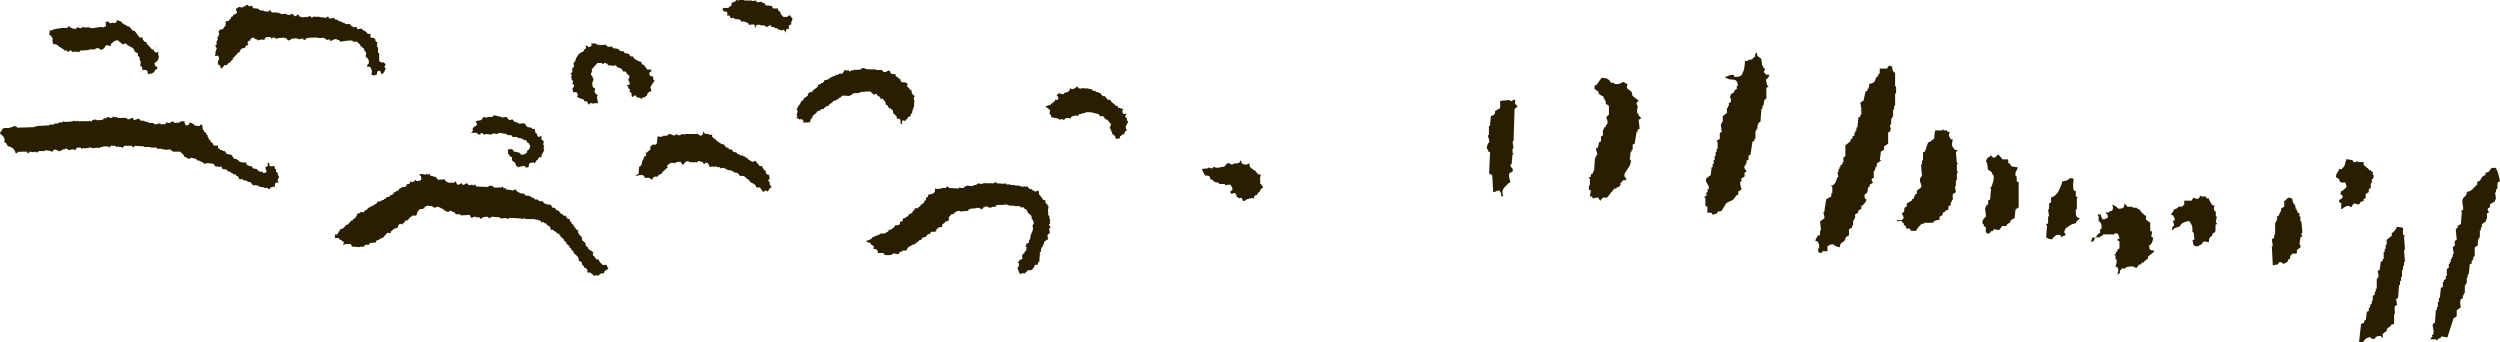 <svg fill="none" height="26" viewBox="0 0 190 26" width="190" xmlns="http://www.w3.org/2000/svg"><g clip-rule="evenodd" fill="#291f00" fill-rule="evenodd"><path d="m129.697 14.615h.076v-.232h.075c.126-.391-.339-.465-.151-.844.101-.073.214-.147.314-.232.025-.208.05-.404.076-.612h.075v-.232h.075v-.306h.076v-.306h.075v-.306h.075v-.232h.076v-.538h-.076v-.073c.076-.049.151-.098.239-.147v-.453s.1-.049.151-.073c-.026-.208-.051-.404-.076-.611h.076v-.147h.075v-.452c.1-.073.213-.147.314-.232v-.379h.075v-.147h.076v-.232s.1-.049.15-.073v-.306h-.075c0-.11.075-.135.075-.306.151-.049.063 0 .151-.073.188-.122.05-.073.151-.232.05-.024.1-.049.15-.073v-.232h.076c-.038-.758-.503-.318-.867-.611h-.075v-.073c.1-.049.477-.22.628-.147.025.049.05.098.075.147.402 0 .553-.073.628-.379.1-.11.163-.611.151-.844h.238v-.073c.339-.012.327-.049.465-.232h.075v-.245h.076v-.073h.075v.232c.1.073.213.147.314.232.025.183.05.355.075.538h.076v.147s.1.049.15.073c.025.073-.15.147-.075.306 0 0 .126.086.151.147h.238c-.05.183-.075.183-.15.306h-.076c-.063.147.05.44.076.538h.075c.025.122-.138.098-.151.147v.844s-.1.049-.15.073c-.026.147-.051.306-.076.452h-.075v.232h-.075c-.026.33-.051.66-.076.991-.05.024-.1.049-.151.073v.147h-.075v.306h-.075v.147h-.076v.611h-.075v.147s-.1.049-.151.073c-.05.33-.1.66-.15.991-.051.025-.101.049-.151.073v.306s-.1.049-.151.073v.232h-.075v.147h-.075c-.088.269.138.306.15.452-.05.025-.1.049-.15.073v.306c-.076.049-.151.098-.239.147v.232h-.075c-.076.208.1.538.075.612-.075.049-.151.098-.239.147v.232s-.1.049-.15.073c-.076.098-.151.208-.239.306-.188.135-.389.159-.552.306-.101.183-.214.355-.314.538-.214.135-.201-.086-.39.232-.138 0-.289.086-.314.073-.025-.049-.05-.098-.075-.147h-.314v-.453l-.151-.073v-.611h-.075v-.073s.1-.049.151-.073v-.306zm8.628 3.277v-.379h.075c-.025-.232-.05-.453-.075-.685.1-.073.213-.147.313-.232.076-.159-.087-.428-.075-.453h.075c.051-.33.101-.66.151-.991.126-.073.264-.147.389-.232v-.232h.076v-.538h-.076v-.073h.151c.214-.196.201-.33.314-.611h.075c-.025-.122-.05-.257-.075-.379h.075v-.232h.076v-.147h.075v-.147s.101-.049.151-.073v-.147h.075v-.379s.101-.049.151-.073v-.844c.125-.098.264-.208.389-.306v-.147s.101-.049.151-.073v-.147s.1-.049.151-.073v-.232h.075v-.147h.075v-.232h.076l.075-.758s.1-.049.151-.073v-.147h.075v-.306h-.075c0-.11.062.037.075-.073-.025-.183-.05-.355-.075-.538.075-.049.15-.098.238-.147.051-.232.101-.452.151-.685.05-.024.1-.049.151-.073v-.147h.075c.025-.122.05-.257.075-.379.49-.049.365-.245.553-.538h.075c.025-.073.05-.147.076-.232h.075v-.379h.552c.051-.073.101-.147.151-.232.076.024.151.049.239.073.025.318.025.269.15.452h.076v1.064h.075v.538h-.075v.917h-.076v.306h-.075v.538h-.075v.147h-.076v.452h-.075c-.05.159.088.355.075.379h-.075v.147s-.1.049-.151.073v.844c-.1.073-.213.147-.314.232v.232c-.075.049-.15.098-.238.147-.025.208-.05.404-.075.612.025.086.125-.025.075.073-.101.073-.214.147-.314.232v.232h-.075c-.026.098-.051.208-.076.306h-.075v.538s-.101.049-.151.073c-.063.159.113.232.076.306-.076.049-.151.098-.239.147v.147h-.075c-.164.342.05.379-.314.611 0 .257 0 .281.15.379-.062.232-.188.293-.314.453h-.075v.232c-.075.049-.151.098-.239.147v.147c-.075.049-.15.098-.238.147v.306h-.076v.147h-.075v.379h-.075v.147c-.076.049-.151.098-.239.147v.452c-.075.049-.151.098-.238.147-.026.073-.051.147-.076.232-.176.232-.339.098-.389.538-.226-.086-.339-.037-.465-.232-.339.012-.263.049-.464.147v.379h-.39l-.075.147c-.075-.025-.151-.049-.239-.073v-.306h.076c0-.391-.025-.293-.151-.538h-.151c.051-.22.126-.306.239-.453h.075zm-17.406-4.647s.101-.049.151-.073v-.147h.075c.025-.355.051-.709.076-1.064h.075v-.147h.075c.076-.22-.125-.416-.075-.538l.151-.073c.025-.122.05-.257.075-.379.05-.025.101-.049.151-.073v-.379s.1-.049.15-.073v-.452h.076v-.147s.1-.049.151-.073v-.147h.075c.201-.501-.289-.465.151-.758v-.685c-.076-.049-.151-.098-.239-.147v-.232h-.075v-.147h-.076v-.147c-.125-.073-.263-.147-.389-.232v-.147c-.1-.073-.213-.147-.314-.232v-.232s.101-.049.151-.073c.125-.183.263-.355.389-.538.377.012.44.061.628.232.025.049.05.098.075.147h.239v.073c.364.122.64-.135.778-.147v.073c.478.147.063.147.239.452.101.073.214.147.314.232.025.098.05.208.075.306.151.122.314.257.465.379-.025.037-.151.147-.151.147-.05.135.076.232.076.232.025.22-.126.33 0 .611h.075v.147c.05.086.201.037.151.232-.051.024-.101.049-.151.073.025.232.05.452.075.685-.05.024-.1.049-.15.073v.147h-.076c-.05.306-.1.612-.15.917-.051.025-.101.049-.151.073v.379h-.075v.147h-.076c-.025.208-.05.404-.075.612h.075c.138.624-.866 1.076-.314 1.455-.163.232-.125.037-.314.147l-.075.147h-.075v.232h-.076v.073c-.075.024-.15.049-.238.073v.073h-.151c-.188.232-.364.453-.553.685h-.314s-.087.122-.15.147v.073h-.076c-.05-.073-.1-.147-.15-.232-.126.025-.264.049-.39.073-.025-.049-.05-.098-.075-.147h-.151c.026-.147.051-.306.076-.452-.05-.025-.101-.049-.151-.073v-.306h.075v-.538h-.075v-.073s.101-.049.151-.073v-.147zm-7.836-2.372h.076c.1-.245-.101-.44-.076-.611h.076v-.685h.075c.025-.257.05-.514.075-.758.189-.049.239-.073.314-.232v-.147c.126-.073.264-.147.389-.232v-.538c.239-.024.465-.049.704-.073 0 0 .075.122.238.073v-.073h.151v-.073c.151.208-.138.306.239.538-.051.073-.239.232-.239.232-.025.819-.05 1.626-.075 2.446h-.076c.025.183.051.355.076.538h-.076v.379h.076v.073h-.076c-.025.257-.05.514-.075.758h-.075c-.063.293.263.257.15.538-.075.049-.15.098-.238.147-.101.208.063.575.075.685-.05.024-.1.049-.151.073-.263.306-.602.44-.389.991h-.151c-.012-.33-.05-.257-.15-.453-.302.037-.214.098-.465.147-.025-.428-.05-.868-.075-1.296-.076-.049-.151-.098-.239-.147.025-.538.05-1.064.075-1.602-.05-.025-.1-.049-.15-.073v-.147h-.076c-.062-.171.038-.379.076-.452zm31.596 5.723c-.025-.245-.076-.22-.151-.379.364-.22.088-.171.239-.453.05-.024.1-.049.15-.073v-.232c.126-.073.264-.147.39-.232v-.073s.1-.049.15-.073v-.147h.076v-.147s.1-.049.15-.073v-.232c.101-.073.214-.147.314-.232.088-.171-.062-.379-.075-.453-.025-.183.025-.281.075-.379h.076c-.025-.306-.05-.611-.076-.917h.076v-.306h.075v-.611s.101-.049.151-.073c.075-.232.151-.453.238-.685.252-.061.277-.196.465-.306 0-.269.038-.416.075-.611h.553v-.073h.075v.073h.239c.063.037 0 .098.238.147-.05.147 0 .061-.075.147.025.245.075.22.151.379h.151c-.038.293-.139.489.075.685.1.147.075.135.314.147-.025.049-.151.147-.151.147.025.281.05.563.075.844h.076v.073h-.076v.453c.026.073.051.147.076.232h-.076v.538h-.075v.453h-.075c.025.147.05.306.075.453-.075.049-.151.098-.238.147v.453h-.076v.147h-.075v.232l-.151.073c-.075.122.025.22-.075.306h-.151v.073c-.075.049-.151.098-.238.147v.147c-.076.049-.151.098-.239.147v.232c-.289.012-.301.049-.465.147v.073h-.703v.073h-.151c-.188.098-.364.343-.464.538h-.39s-.05-.098-.075-.147c-.126-.073-.226.024-.314-.073v-.147l-.151-.073v-.147h-.075s-.05-.098-.075-.147h-.39v-.073h.39s.088-.122.15-.147zm6.191-.832h.075v-.147s.101-.049.151-.073v-.306s.1-.049.151-.073c.025-.281.05-.562.075-.844h-.075v-.073h.075c.075-.208.301-.636.151-.991h-.076v-.147c-.1-.073-.213-.147-.314-.232-.025-.183-.05-.355-.075-.538h-.075c.025-.281.113-.355.314-.453v-.073c.15-.024.138.245.389.147 0 0 .176-.196.239-.232.1.122.213.257.313.379h.39c.113.061 0 .196.075.306h.075c.051.073.101.147.151.232.151.025.314.049.465.073-.038.281-.251.342-.151.685h.075v.379s.101.049.151.073v1.908c-.075.049-.151.098-.238.147-.026.232-.051.452-.076.685-.201.049-.125.037-.238.147h-.076v.147c-.075.049-.15.098-.238.147l-.076.147h-.314c-.075.098-.15.208-.238.306-.126-.025-.264-.049-.39-.073-.025.049-.05.098-.075.147h-.151v.073c-.075.049-.15.098-.238.147-.038-.061-.151-.147-.151-.147v-.379s-.1-.049-.151-.073v-.147h-.075c-.126-.342.176-.452.239-.611-.025-.232-.051-.453-.076-.685zm26.974-1.92c-.025-.073-.05-.147-.075-.232l-.239-.147c.025-.379.164-.33.239-.612h.238v-.073c.252-.159.214-.404.314-.685.151.025.314.049.465.073.025.049.05.098.075.147.176.073.214-.086.314-.073v.073h.465v.232c.126.098.264.208.389.306v.073h.151v.073s.1.049.151.073v.232h.075c-.025.171-.013.196-.075.306h-.076v.306h-.075v.379s-.1.049-.151.073v.232c-.075.049-.15.098-.238.147v.306s-.101.049-.151.073v.147c-.075.024-.151.049-.239.073l-.075.147c-.251.135-.239-.098-.465 0-.05.073-.1.147-.15.232-.126.049-.151-.073-.151-.073-.239-.037-.452.122-.553.232h-.075v-.453s-.226-.024-.151-.232c.076-.049.151-.098.239-.147.088-.245-.126-.245-.151-.306.025-.073.051-.147.076-.232.15-.049.062 0 .15-.073.113-.073.139-.147.239-.232-.075-.587-.188-.208-.465-.379zm6.982 11.764v-.147h.076c.15-.33-.088-.624 0-.844.05-.024.1-.049.15-.073.026-.33.051-.66.076-.991h.075v-.232h.075v-.379h.076v-.306h.075c.025-.257.05-.514.076-.758.05-.024.1-.049.15-.073v-.379h.076v-.147s.1-.049.15-.073v-.232h.076v-.538s.1-.049.15-.073v-.306h.076v-.147h.075v-.232h.075v-.147h.076v-.232h.075c-.025-.183-.05-.355-.075-.538.05-.024.1-.049.15-.073v-.379s.101-.049.151-.073c-.025-.281-.05-.563-.075-.844.05-.025.1-.049.15-.073v-.147l.239-.147c.025-.306.05-.611.075-.917-.037-.098-.113.025-.075-.073.05-.025.1-.049.151-.073.1-.257-.126-.526 0-.844.1-.245.276-.147.314-.538.427-.049.489-.355.778-.538v-.232c.339-.086.214-.183.39-.379.075-.049.15-.098.238-.147v-.147c.075-.025.151-.049.239-.073.075-.098.15-.208.238-.306h.314c.164.306.239.66.314 1.015-.05.024-.1.049-.15.073-.101.171 0 .318-.076.538h-.075v.232h-.075c.025.183.05.355.075.538h-.075v.147c-.126.073-.264.147-.39.232v.232s-.1.049-.15.073c-.076.159.075.208.075.306-.05.025-.101.049-.151.073v.453h-.075v.147c-.101.073-.214.147-.314.232v.232h-.075v.232h-.076v.538h-.075v.147h-.076v.453c-.075.049-.15.098-.238.147v.685h-.075c-.026.098-.051.208-.076.306h-.075v.232s-.101.049-.151.073c-.025.257-.05.514-.075.758h-.076v.232h-.075v.453h-.075v.147h-.076v.611h-.075v.147h-.075v.232s-.101.049-.151.073c-.1.208-.025.477 0 .611-.1.073-.213.147-.314.232v.453c-.075.049-.151.098-.239.147-.15.489-.313.966-.464 1.455-.151-.025-.314-.049-.465-.073-.025.049-.05.098-.075.147h-.151s-.025.171-.151.147v-.073h-.464c.05-.073.1-.147.151-.232h.075zm-29.172-9.16h.076c-.025-.183-.05-.355-.076-.538h.076v-.453l.15-.073v-.379c.54-.135.691-.734.867-1.223.239-.037.427-.061.553-.232h.238v.073h.075c-.062.135-.087.648 0 .844.051.025.101.049.151.073v.379s.101.049.151.073l-.075.073v.844h-.076c-.012.416-.025.611.314.685-.138.159-.251.135-.314.379-.402.049-.515.232-.778.379-.026.135-.076.147-.076.147-.05.171 0 .245.076.306v.073c-.076.025-.151.049-.239.073v.073c-.1.049-.126-.147-.151-.147-.339-.122-.54.159-.628.306-.339-.012-.263-.049-.464-.147.025-.306.05-.611.075-.917h-.075v-.073s.1-.049.15-.073v-.538zm9.331-.073c.075-.257.163-.196.239-.453.175-.049.188-.073.313-.147v-.073h.314s.088-.122.151-.147v-.306h.553c.05-.073.1-.147.15-.232.088.012.214.147.39.073.05-.073.1-.147.15-.232l.076.073h.314s.05.098.075.147h.151c.037.147.213.453.314.538h.15c-.1.147-.088.318 0 .452h.076v.379h.075c-.025.147-.05.306-.075.453 0 .025.113.025.075.147h-.075c-.063.232.037.44-.076.611-.05.025-.1.049-.15.073-.025.073-.051.147-.076.232h-.075c-.126.147-.138.183-.151.453-.201-.037-.301-.122-.464 0l-.076.147c-.15.11-.113-.037-.238.147h-.314v-.073h-.076c-.025-.122-.05-.257-.075-.379.05-.024.1-.049.151-.073-.025-.183-.051-.355-.076-.538h-.075c0-.55-.05-.526-.239-.844-.263.024-.464.098-.627.232-.026.049-.051.098-.076.147-.226.147-.389.061-.552.306h-.076c.025-.098.051-.208.076-.306h.075c.063-.183-.075-.293-.075-.379.05-.025.1-.049.15-.073-.025-.245-.075-.22-.15-.379h-.151zm7.849 1.749v-.306h.075v-.917h.075v-.147h.076v-.306s.1-.049.15-.073v-.147h.076v-.147h.075v-.232c.075-.049.151-.098.239-.147v-.453h.075c.075-.11.151-.135.239-.232.464.061.238.135.389.453h.075v.147h.076v.232h.075v.147h.075v.147l.151.073v.232h.075v.379h.076c.025.281.05.563.075.844 0 0-.1.037-.075.232h.075c0 .122-.126.098-.151.147-.025.183-.05.355-.075.538h.075v.232c-.075.049-.15.098-.238.147-.076.122.037.232-.076.306h-.314s-.05.098-.075.147h-.075v.232l-.151.073v.147h-.075c-.113.11-.038.098-.239.147v.073c-.1-.049-.188-.232-.389-.147-.025.049-.05.098-.076.147-.125.024-.263.049-.389.073-.025-.489-.05-.966-.075-1.455h.075c-.025-.183-.05-.355-.075-.538.05-.024.1-.049.151-.073zm-13.262-.379c.139-.245-.125-.196.151-.379-.012-.342-.012-.33-.151-.538h-.075v-.379s-.05.012-.075-.147h.238c.026.245.076.22.151.379.251-.025.226-.073.389-.147-.025-.232 0-.208-.15-.306v-.073h.238v-.073c.076-.025.151-.049.239-.073.088-.22.088-.232 0-.453.188.049.364.183.465.306.364 0 .439-.049.464-.379.088.049.226.232.239.232h.389v.073h.314s0 .098.239.147c.088.269.238.269.389.453h.075v.306c.101.073.214.147.314.232v.611s.101.049.151.073c-.025.122-.05.257-.075.379.05.025.1.049.15.073-.037.281-.088.477-.314.611.025.306.076.355.39.379v.073c-.151.122-.314.257-.465.379v.147c-.101.073-.214.147-.314.232v.073h-.151s-.05.098-.075.147h-.151c-.05.073-.1.147-.15.232-.151.061-.239-.073-.239-.073-.214-.049-.502.024-.628.073v.073h-.314v.073c-.238.159-.038.135-.151.306h-.075v.073h-.075c.025-.257.125-.342 0-.538-.05-.024-.101-.049-.151-.073.025-.11.138-.318.075-.538h-.075v-.306h-.075v-.073h.075c.025-.073.05-.147.075-.232h.076v-.147s.1-.049.15-.073v-.538s-.1-.049-.15-.073v-.073s.1-.049.15-.073c-.025-.245-.075-.22-.15-.379h-.239v.073h-.866v.073c-.189.098-.113-.025-.239.147h-.314c.075-.098.151-.208.239-.306h.075zm20.081 6.799c.025-.073.05-.147.075-.232h.075c.025-.208.05-.404.076-.612.05-.024.1-.049.15-.073v-.232h.076c.025-.098.05-.208.075-.306h.075v-.232h.076v-.379s.1-.049.15-.073v-.232h.076v-.232h.075v-.758h.075v-.147h.076c-.025-.147-.05-.306-.076-.453.051-.024.101-.049.151-.073.025-.208.05-.404.075-.612.051-.024.101-.049.151-.073v-.147h.075v-.538h.076v-.232h.075v-.306h.076v-.379c.125-.098.263-.208.389-.306v-.232h.075c.126-.159.251-.232.314-.453.151.025.314.049.465.073v.538s.1.049.15.073c.026.11-.062-.024-.075.073.025.33.05.66.075.991h-.075c.025.306.05.612.075.917h-.075v.306h-.075v.306h-.076v.538h-.075v.306h-.075v.306h-.076c-.025.33-.05.66-.075.991-.05.024-.1.049-.151.073.025.147.051.306.076.453-.051.025-.101.049-.151.073-.1.245.063.526-.075.685v.685c-.076.025-.151.049-.239.073v.073c-.1.073-.213.147-.314.232v.147c-.1.073-.213.147-.314.232v.306c-.1-.061-.088-.049-.151-.147-.313 0-.364.037-.464.232-.239-.024-.214 0-.314-.147-.302.037-.44.171-.553.379h-.314c.051-.453.101-.917.151-1.37.05-.025.101-.049.151-.073zm-20.708-6.261c.025-.073.05-.147.075-.232h.239c-.076.135-.113.122-.151.306h-.239c.063-.086 0 0 .076-.073z"/><path d="m58.6 1.927c-.178 0-.211.022-.278.134l-.133-.045v-.045h-.089v-.045h-.322v-.045c-.255 0-.344 0-.366.234h-.044v-.178s-.067-.045-.089-.089c-.122.011-.244.033-.366.045-.011-.045-.033-.089-.044-.134-.133-.056-.278-.134-.455-.134l-.044.045-.133-.178c-.089-.011-.178-.033-.278-.045-.067 0 .022.056-.044.045v-.045s-.089-.033-.133-.045v-.045c-.078-.033-.133.045-.133.045-.044-.011-.089-.033-.133-.045-.033-.111-.044-.1-.089-.178h-.178c.022-.089 0-.045.044-.089-.033-.334-.089-.134-.278-.234 0 0-.044-.067-.089-.089v-.134h.044c.1-.089.278.022.411-.045.011-.033.033-.056.044-.089h.089s.033-.056.044-.089h.044v-.189l.322-.134v-.089c.078.011.155.033.233.045v-.045h.411v.045h.6v.045c.089-.011.178-.033.278-.045.033.045.056.089.089.134l.366-.045s.033.056.044.089h.133c.044.056.089.123.133.189l.455.045c.033.111.044.1.089.189h.366c.011.167.033.201.178.234.011.256.133.256.233.412h.322v-.045c.078-.045.078-.067.189-.089.044.111.089.167.178.234 0 .123 0 .156-.044.234h-.044v.234s-.089.033-.133.045c-.011.033-.089.145-.044.234h.044c-.167.145-.255-.045-.278.323h-.044v-.089h-.044s-.033-.056-.044-.089c-.1-.045-.178.045-.233.045v-.045c-.078-.011-.155-.033-.233-.045-.011-.033-.033-.056-.044-.089h-.178s-.033-.056-.044-.089h-.233v-.045zm-37.556 1.014c-.144.022-.155-.134-.322-.089-.011.033-.033.056-.044.089-.056.011-.111-.1-.133-.134-.278 0-.411.011-.455.234-.155-.056-.267-.033-.455 0v.045h-.044s-.033-.056-.044-.089c-.067-.011-.122-.033-.189-.045-.011-.033-.033-.056-.044-.089-.2 0-.155.033-.278.089v.134h-.133v.045c-.222.167.011.145-.044.279l-.133.045c-.044.067-.089.123-.133.189-.078.011-.155.033-.233.045-.033.045-.056.089-.089.134h-.044v.134s-.089.033-.133.045c-.089.111-.189.212-.278.323-.033.011-.067.033-.089.045v.089h-.044v.089s-.089.056-.133.089v.045h-.044s-.033.056-.044.089h-.089c-.044.056-.089.123-.133.178h-.178c-.067.078-.122.156-.189.234h-.089s-.033-.156-.044-.178c0 0-.067-.045-.089-.089h-.089c0-.189 0-.323.089-.412 0-.201-.033-.156-.089-.279-.078.011-.155.033-.233.045.011-.089.044-.089.044-.089v-.279h.044v-.134h.044c.056-.189-.122-.189-.089-.323.033-.011.056-.033.089-.045v-.279h.044v-.089h.044c.033-.1-.056-.123-.044-.178.033-.011.056-.033.089-.045v-.134h.044c.067-.201-.122-.189.044-.368.111-.167.089-.011.233-.089.089-.045.133-.212.233-.279v-.323c.344 0 .222-.1.411-.234v-.089c.133-.033.155-.045.178-.178.189-.022.144-.067.278-.134-.022-.201-.067-.123-.089-.323.111-.033.111-.045.178-.089v-.045c.122.011.244.033.366.045.011-.033.033-.056.044-.089h.133s.033-.056.044-.089c.167-.067.211.089.233.089.078-.011.155-.033.233-.045.033.111.044.1.089.189.033 0 .389.033.411.045.011.033.033.056.044.089h.089v.045h.278v.045c.111.011.211.033.322.045.022 0 .067-.123.133-.134.044.056.089.123.133.189h.455v.045h.178v.045h.089v.045c.122-.011.244-.033.366-.045v.045c.056.022.222.078.322.045.011 0 .011-.089.089-.089v.045h.133s.067.089.089.134c.155.056.189-.111.278-.134.044.056.089.123.133.189h.133v.045c.178-.011.366-.033.544-.045v-.045c.178-.033.155.078.189.089.144.045.144-.078.233-.089v.045h.455v.045h.322v.045c.167.033.144-.134.278-.089.033.045.056.089.089.134.122-.011.244-.033.366-.045.033.045.067.089.089.134h.178s.033.056.044.089c.078.011.155.033.233.045v.045c.089.033.189.056.278.089v.045c.111.056.278-.022.411.045.033.045.056.089.089.134.044.011.089.033.133.045v.045c.078-.011.155-.033.233-.045.033.111.044.1.089.178.111-.011.211-.033.322-.045.011.033.033.056.044.089.178.111.311.134.411.323h.233c-.022.089 0 .045-.044.089.056.368.111.111.322.234v.045c.167.123.011.045.089.189.044.033.089.056.133.089-.011.111-.033.212-.044.323.033.011.056.033.089.045v.412s.056.033.089.045v.602h.044c.067.089.067.089.233.089l.044-.045v.045l.178.134c-.044.156-.189.201 0 .323-.011.045-.033.089-.044.134h-.044v.134h-.044s-.056.089-.089.134h-.133c-.022-.145-.044-.134-.089-.234-.378.056-.122.223-.278.323h-.089v.045c-.089-.011-.178-.033-.278-.045.011-.111.033-.212.044-.323h-.044c0-.256-.122-.345-.322-.279 0-.178.022-.212.133-.279 0-.223-.033-.301-.133-.412-.033-.011-.056-.033-.089-.045-.089-.167.056-.201 0-.368h-.044v-.089s-.067-.033-.089-.045v-.134c-.056-.045-.122-.089-.178-.134v-.045h-.089s-.033-.089-.044-.134c-.056-.078-.167-.111-.233-.234h-.322s-.033-.056-.044-.089h-.278v.045c-.067 0 .022-.033-.044-.045-.2.033-.4.056-.6.089-.033-.045-.067-.089-.089-.134h-.133v-.045c-.244-.078-.455.145-.5.134-.033-.045-.056-.089-.089-.134-.078.011-.155.033-.233.045-.011-.033-.033-.056-.044-.089h-.089v-.045c-.2-.078-.433.045-.544-.045-.355 0-.689-.022-.911.089v.089c-.111-.011-.122 0-.178-.045v-.045c-.133-.056-.289.067-.366.045v-.045c-.111-.011-.211-.033-.322-.045v.045h-.233v.045s-.178.111-.233.089c-.044-.056-.089-.123-.133-.178h-.133v-.045c-.178.011-.366.033-.544.045v.045zm-8.973 1.337c0 .267-.133.412-.322.501 0 .201.033.156.089.279h.089s.033.089.044.134c-.078.056-.155.123-.233.178v.089c-.056.067-.111.022-.178.134h-.178v.045c-.289-.033-.089-.045-.178-.234 0 0-.067-.045-.089-.089h-.278v.045h-.044c.022-.089 0-.045.044-.089-.022-.145-.044-.134-.089-.234h-.089c.011-.123.033-.245.044-.368h-.044v-.089h-.044v-.234s-.089-.056-.133-.089v-.189c-.089-.056-.178-.123-.278-.178v-.134s-.056-.033-.089-.045v-.045c-.178-.134-.422-.167-.544-.368-.144.022-.133.045-.233.089-.1-.123-.278-.189-.366-.323-.355.011-.344.156-.544.279v.134c-.144.011-.1.067-.189-.045-.3.011-.2.078-.322.234-.056.067-.122.033-.178.134-.044-.011-.089-.033-.133-.045v-.045h-.089v-.045c-.111-.033-.222.022-.278.045v.045h-.455v.045c-.233.011-.455.033-.688.045-.033.045-.056.089-.089.134h-.044v-.045h-.411v.045c-.067.011 0-.011-.044-.045-.033-.011-.056-.033-.089-.045v-.045c-.167-.067-.133.134-.278.089-.011-.033-.033-.056-.044-.089h-.189s-.033-.056-.044-.089h-.089s-.033-.056-.044-.089h-.089s-.033-.056-.044-.089h-.089s-.056-.089-.089-.134h-.089v-.045h-.089v-.045h-.189v-.045h-.044v-.234h-.044v-.045s.089-.045.044-.134c-.033-.011-.067-.033-.089-.045v-.089c-.056-.045-.122-.089-.178-.134 0 0 .044-.256.044-.323h.233s.033-.056.044-.089h.233v-.045h.278v-.045h.544s.056-.089.089-.134c.056 0 .333.29.6.178.011-.033.033-.056.044-.089.067-.022.233.1.366.045.011-.033.033-.056.044-.089.078-.022.078.045.089.045h.5v.045c.267.078.811-.156.966-.045.144-.022.133-.045.233-.089v-.279h-.044v-.045h.133s0-.067.089-.045c.033.045.056.089.089.134.111.045.222-.045.278-.045v.045c.2 0 .155-.033.278-.089v-.134c.133.022.267.067.366.134.033.045.056.089.089.134h.089s.033.067.044.089h.133s.033.067.044.089c.056.011.122.033.189.045.089.111.178.212.278.323h.133c.122.167.244.334.366.501h.233c.011.201.033.189.133.279v.045c.067.045.133-.022.178.045v.134s.056.033.089.045c.111.123.211.245.322.368h.133v.134h.044c.067.078.067.1.233.089v-.045h.044c.089.156-.1.201.089.323zm34.391.735v-.045h-.233s-.056-.089-.089-.134h-.089v-.045c-.211-.067-.144.201-.322 0h-.322c-.133.156-.278.301-.411.457-.078.189.089.189-.089.323.022.145.033.145.089.234h.044v.134h.044c.078.256-.155.267-.044.546v.134h.044c.056.078.033.067.133.089.011.145.067.1-.044.178.022.189.144.301.278.368-.011.022-.089.089-.089.089.033.167.056.334.089.501h-.322v.045h-.044s-.122-.089-.233-.045c-.011.033-.033.056-.044.089h-.089c-.033-.134-.078-.134-.133-.234h-.178s-.033-.089-.044-.134c-.144-.056-.366-.078-.455-.189h-.044c-.033-.089.022-.067.044-.089 0-.201-.033-.156-.089-.279h-.278v-.189h-.044v-.045c.011-.078.178-.201.133-.323-.044-.033-.089-.056-.133-.089 0-.056.089-.123.044-.234-.033-.011-.056-.033-.089-.045v-.134h-.044c.011-.089.033-.178.044-.279 0-.022-.111-.022-.089-.089.044-.033.089-.056.133-.089v-.323s.089-.056.133-.089c-.011-.089-.033-.189-.044-.279h.044v-.089s.056-.033.089-.045v-.089h.044v-.178s.056-.033.089-.045c.011-.045.033-.089.044-.134h.044l.044-.134c.1-.022.111-.045.189-.089v-.045h.133s.033-.056.044-.089h.044v-.089s.089-.056.133-.089v-.234c.122.033.133.045.189.134.144-.022.133-.045.233-.089v-.189h.366s.033.056.044.089h.189v.045l.5-.045s.056.089.089.134h.089v.045c.089-.011.189-.033.278-.045.033.045.056.089.089.134.122.011.244.033.366.045v.045h.089s.067.089.089.134h.233s.056.089.089.134c.122.033.244.067.366.089.033.111.044.1.089.178h.189c.044.189.422.401.644.412v.134h.044s.033.056.044.089h.089c.089.123.189.245.278.368h.322c-.033.134-.078.178-.178.234.022.412.178.167.278.323.089.145-.089.145.133.279-.067.123-.355.423-.322.602h.044v.178h.044v.045h-.178v.045s-.089.056-.133.089v.089h-.044v.089s-.089.056-.133.089v.045h-.178s-.044.067-.089.089v.045h-.044s-.033-.067-.044-.089c-.089-.011-.189-.033-.278-.045-.033-.045-.067-.089-.089-.134-.144-.056-.144.078-.178.089h-.089l-.044-.045v-.234h-.044s-.033-.056-.044-.089h-.089s.078-.1.044-.189c-.033-.011-.056-.033-.089-.045-.078-.156.044-.111-.133-.234v-.045h.133s.033-.067.089-.089c-.022-.256-.222-.301-.044-.457v-.178c-.056-.045-.122-.089-.189-.134v-.089h-.044s-.033-.056-.044-.089h-.189c-.044-.078-.089-.156-.133-.234h-.133v-.045h-.089v-.045h-.089s-.056-.089-.089-.134h-.178v.045s-.089-.033-.133-.045zm-34.669-1.426v-.045h.089s0 .022-.089.045zm48.783 5.281c.044-.1-.056-.134-.044-.178h.044l.044-.323s-.089-.011-.089-.089h.044c.067-.256.267-.345.322-.602h.089s.033-.067.044-.089h.044v-.089c.111-.078.211-.156.322-.234v-.134s.089-.056.133-.089v-.045h.178s.067-.089.089-.134c.122-.089.244-.178.366-.279v-.134c.144-.022.144-.033.233-.089v-.045h.133s.033-.056.044-.089h.044s.033-.089.044-.134c.089-.011.178-.033.278-.045v-.045l.133-.045s.033-.067.044-.089h.133v-.045c.089-.033.178-.056.278-.089v-.045h.178s.033-.067.044-.089h.278l.178-.279c.078.011.155.033.233.045.067 0-.022-.045.044-.045.044.022 0 .134.189.089v-.045c.089-.011.178-.033.278-.045v-.045h.044v.045c.155-.011.3-.033.455-.045.011-.033.033-.056.044-.089.122-.056.389.078.455.089.111.033.122-.045.178-.045v.045h.455v.045h.455s.056.089.089.134c.155.067.322-.033.366-.089.255.033.089.022.189.178.011.022.067.033.089.089h.278c.022.212.089.189.233.279v.045s.089.033.133.045c.078.111-.067.056.089.189v.045c.133.067.267-.045.411.089.222.167-.067.045.044.279h.044c.056.078.122.156.178.234h.089c0 .234.089.412.278.457-.011.033-.089.089-.089.089v.234h.044c-.011.178-.033.368-.044.546h-.044v.134h-.044v.134h-.044v.178h-.044c-.056.089-.078.089-.089.234-.144.022-.111.011-.178.089h-.044v.089s-.089.056-.133.089v.089h-.044s-.111-.078-.178-.045l-.044.045c-.044.134-.044.089 0 .234h-.089l-.044-.045v-.279s-.078-.056-.089-.089h-.189c-.011-.234-.011-.167-.133-.279v-.045s-.089-.033-.133-.045c-.011-.089-.033-.178-.044-.279-.044-.033-.089-.056-.133-.089v-.045h-.133c-.056-.089-.122-.178-.178-.279h-.089c0-.256-.056-.245-.178-.368-.011-.033-.033-.067-.044-.089-.078-.033-.167.056-.178.045v-.134h-.044s-.033-.056-.044-.089h-.089c-.044-.056-.089-.123-.133-.189-.133.011-.122 0-.178.089-.111-.089-.111-.189-.278-.234v-.045c-.244.011-.489.033-.733.045v.045h-.133v.045h-.411v.045h-.089s-.033.067-.044.089h-.089v.045c-.222.089-.5-.056-.689.045-.011.033-.033.056-.044.089-.044.011-.089.033-.133.045v.045h-.089s-.033.056-.044.089h-.089v.045h-.089v.045h-.133s-.056.089-.089.134c-.078.045-.155.089-.233.134v.089c-.189.022-.255.089-.366.178-.011.033-.033.056-.044.089h-.189s-.033.056-.044.089h-.089v.045h-.133s-.056.089-.089.134c-.111.089-.211.178-.322.279v.134s-.089.056-.133.089c-.011.078-.033.156-.044.234h-.178v.045c-.078.011-.089-.045-.089-.045-.078.011-.155.033-.233.045 0-.223-.044-.279-.278-.279v.045h-.044v-.045c-.078-.045-.122-.078-.233-.089.022-.045.133-.134.133-.134zm19.189-.223c.011-.089.033-.178.044-.279-.122-.089-.244-.178-.366-.279.133-.045.278-.089.411-.134.011-.033.033-.056.044-.089h.089v-.045c.067-.045.122-.089.189-.134v-.134s.111.078.178.045c0 0 .056-.078.089-.089-.022-.189-.067-.145-.133-.279.033-.022.133-.134.133-.134.089-.033.267.111.411.045.011-.033.033-.056.044-.089h.089v-.045h.178v-.045s.056-.033.089-.045c.056-.067 0-.111.089-.178.067-.078.033-.033.089.045.233-.011.267-.1.411-.189v-.045s.167.178.178.178h.233v-.045c.078-.011.167.078.322.045v-.045h.044v.045h.133v.045h.178v.045h.089s.033.056.044.089h.189s.033.056.044.089h.178v.045c.067.033.078.033.178.045.033.123.056.123.133.178v.045h.178c.078.089.155.178.233.279h.189c.067.234.3.267.411.457h.133l.044.134c.122.045.278.045.366.134h.044c-.033.056-.033.056-.089.089 0 .267.122.312.322.234-.033.111-.011.089-.089.134 0 .1 0 .123.044.189h.044c.089.189-.056.156.133.279-.044.156-.355.468-.089.646-.044.056-.155.089-.178.134-.011.056-.033.122-.044.178-.044.056-.111 0-.189.045v.045s-.089.056-.133.089v.134c-.111.022-.167.044-.322.044-.022-.29-.1-.201-.233-.368h-.044v-.178s-.056-.033-.089-.045v-.134s-.067-.045-.089-.089h-.044l.089-.089c.044-.111-.044-.056.044-.134v-.134h-.044c-.078-.089-.155-.178-.233-.279-.044-.011-.089-.033-.133-.045-.056-.078-.122-.156-.189-.234-.078-.033-.211.022-.233.045v-.089h-.044s-.056-.089-.089-.134h-.133c-.167-.067-.589-.178-.866-.089v.045h-.233v.045c-.078.011-.155.033-.233.045-.033.045-.056.089-.089.134h-.044v-.045c-.144 0-.344.022-.411.089-.078.056-.067.033-.089.134-.133-.022-.267-.078-.411 0-.033.011-.067.145-.133.134-.011-.033-.033-.056-.044-.089-.089.011-.189.033-.278.045v-.045h-.089v-.045c-.167-.033-.333-.056-.5-.089-.022-.189-.067-.156-.133-.279h-.044zm-38.655 3.298h-.133s-.033.056-.044.089h-.044v.089s-.089.056-.133.089c-.078.1.044.044-.089.134v.044c-.089.034-.067-.022-.089-.044-.211 0-.255.033-.366.089-.011.089-.033.189-.044.279-.144 0-.133.056-.233 0-.011-.033-.033-.056-.044-.089-.122-.056-.411.078-.5.089-.044-.056-.155-.089-.178-.134-.011-.056-.033-.122-.044-.189-.078-.056-.155-.122-.233-.178-.111-.212.122-.234-.189-.323-.022-.111-.044-.111-.089-.178h-.044v-.279h-.044v-.044c.089-.033.178-.056.278-.089v.044h.089c.044.056.089.123.133.189h.133c.222.089.289.022.411.234.089-.011.189-.034.278-.045v-.045c.255-.067.089-.078.189-.234.044-.033.089-.056.133-.089.067-.123-.044-.089.089-.178-.022-.178-.078-.201-.133-.323h-.089c-.033-.111-.044-.1-.089-.178h-.044v-.045h-.178s-.033-.056-.044-.089h-.133v-.045h-.233s-.033-.056-.044-.089h-.366s-.067-.089-.089-.134h-.278v-.044h-.089v-.045c-.2-.033-.4-.056-.6-.089-.011.033-.033.056-.044.089-.133-.011-.278-.033-.411-.045-.011.034-.033.056-.044.089-.167-.011-.333-.034-.5-.045v.045h-.133s-.056-.156-.233-.089c-.011.034-.033.056-.044.089-.122.033-.167-.056-.233-.089v-.044h-.455l.133-.134v-.234c.111-.078.211-.156.322-.234-.022-.178-.056-.123-.089-.279.133-.033.278-.056.411-.089.056-.078.122-.156.178-.234 0 0 .211.067.278.045v-.045h.411s.056-.089.089-.134c.2.045.4.089.6.134v.045c.122-.011.244-.033.366-.045.056.078.122.156.189.234.089-.011.178-.033.278-.045.044.056.089.123.133.189h.133v.045h.133s.033.056.044.089h.233v-.045c.089.011.189.033.278.045.033.134.078.134.133.234.1.045.267.045.366.089v.045c.067.045.111.045.233.045.011.089.033.178.044.279.044.033.089.056.133.089v.134s.067.044.089.089c.133-.011.122 0 .189-.089h.044v.279l.178.134c-.011.089-.033.178-.044.279.033.011.056.033.089.045l-.044.044v.323h.044v.045h-.044c-.067.234-.178.145-.178.501zm-41.043-1.972h.044c.056-.078 0-.1.089-.178.133-.123.4-.033.6-.089v-.045h.178s.033-.056.044-.089c.078.011.155.033.233.045.011.033.033.056.044.089.444-.011.888-.033 1.333-.045v-.045c.111-.011.211-.033.322-.045v-.045c.067 0-.022.033.044.045.255-.011.522-.033.777-.045.011-.033.033-.056.044-.089 0 0 .133.078.233.045v-.045h.089v-.045h.278s.033-.056.044-.089h.278s.033-.056.044-.089h.044v.045h.411c.111-.011.211-.033.322-.045v-.045s.167.067.278.045v-.045h.044v.045h.911v-.045c.056 0 .078.089.189.045.011-.033.033-.056.044-.089.089-.011.178-.033.278-.045v.045c.167.033.455 0 .544-.045.011-.033.033-.056.044-.089h.189s.033-.056.044-.089c.089-.033.255.111.411.045.011-.033.033-.056.044-.089.078-.022.078.045.089.045h.233v.045c.322.089.666-.1.822.134.189-.022.2-.1.366-.134.033.111.044.1.089.178.167 0 .289-.145.411-.089.033.045.056.089.089.134h.233v.045h.133v.045h.178v.045h.089v.045h.366s.033.056.044.089h.233v-.045h.233v.045h.366s.056-.089.089-.134c0 0 .2.067.278.045v-.045h.089v-.045s.089-.033.133-.045c.011.033.033.056.044.089h.089v.045c.133-.011.278-.033.411-.045.011-.033.033-.056.044-.089h.278c.011.212.067.201.133.323.144-.022.133-.045.233-.089v-.134c.078.011.155.033.233.045v.045h.089s.056.089.089.134c.122.011.244.033.366.045 0 0 .111-.123.133-.134.022.033.089.089.089.089.011.111.033.212.044.323.033.011.056.033.089.045v.089l.178.134v.089s.056.033.089.045v.134h.044v.089h.044v.089s.089.056.133.089v.089l.178.134v.089h.044s.033.056.044.089h.278c.067.045 0 .111.044.189.044.033.089.056.133.089v.045h.133v.044h.089v.045h.133c.056.078.122.156.178.234.111.011.211.033.322.044.078.111.155.212.233.323h.178s.033.067.044.089h.089s.033.067.044.089c.144.1.3.089.544.089.033.234.1.201.278.279h.133c.044.056.089.122.133.178.089.011.189.034.278.045.033.045.056.089.089.134h.089v.044c.211.089.189-.067.322.134.144-.022.133-.044.233-.089-.022-.212-.078-.134-.089-.368.111-.034.1-.045.178-.089v-.234h.089c.067.045 0 .122.044.189.078.122.189.067.322.044.022.045.089.078.089.089v.134s.056.033.089.044v.178s.089.056.133.089v.178h.044v.089h.044c.033.145-.2.223-.044.412v.044h-.178s-.044.067-.089.089v.234c-.255 0-.333.033-.411.178h-.089s-.033-.056-.044-.089h-.278v-.044c-.122-.011-.244-.034-.366-.045v-.045h-.089v-.044c-.111-.011-.211-.033-.322-.045v.045h-.044c-.078-.089-.155-.178-.233-.279h-.178v-.045h-.089v-.045c-.089-.011-.178-.033-.278-.044-.011-.033-.033-.056-.044-.089-.1-.045-.122.033-.133.044-.044-.011-.089-.033-.133-.044-.011-.145-.011-.112-.089-.178v-.045h-.089s-.056-.089-.089-.134h-.178s-.033-.056-.044-.089h-.089s-.033-.056-.044-.089h-.089v-.045h-.133s-.056-.089-.089-.134c-.111-.011-.211-.034-.322-.045-.033-.111-.044-.1-.089-.189-.078.011-.155.033-.233.045v-.045h-.233c-.033-.111-.022-.078-.089-.134v-.044c-.089-.056-.533-.1-.689-.045-.044.011.011.067-.044.045-.033-.045-.067-.089-.089-.134h-.089v-.045c-.056-.011-.122-.033-.178-.045v-.044h-.178s-.056-.089-.089-.134c-.133-.033-.278-.056-.411-.089v.044c-.078.011-.155.034-.233.045v-.045c-.089-.056-.078-.078-.233-.089-.067-.256-.211-.245-.322-.412h-.455c-.067 0 .022.056-.044.045v-.045s-.089-.033-.133-.045v-.044h-.089s-.033-.056-.044-.089c-.133.011-.278.033-.411.044v-.044h-.233v-.045h-.366s-.033-.056-.044-.089h-.455v-.045h-.5v-.045c-.233-.011-.455-.033-.689-.044-.033.011-.056.122-.133.134-.033-.045-.056-.089-.089-.134h-.6v.044c-.078.056-.067.022-.089.134-.033-.022-.089-.089-.089-.089h-.189v-.045c-.078.011-.155.034-.233.045-.011-.033-.033-.056-.044-.089h-.366s-.056.089-.089.134h-.044s-.033-.056-.044-.089h-.411v.045h-.178v.045h-.089v.044c-.078.022-.078-.044-.089-.044-.133.011-.278.033-.411.044-.067 0-.189-.089-.322-.044v.044h-.233v.045h-.044v-.045c-.133-.022-.222.045-.278.045-.011-.033-.033-.056-.044-.089h-.278l-.133.178h-.089v-.044h-.233v.044h-.233s-.033-.145-.233-.089v.045h-.178s-.033.056-.044.089h-.133v.044c-.211.056-.267-.201-.5-.089-.033.045-.056.089-.089.134-.044.011-.378-.156-.6-.089v.044h-.455s-.033.056-.044.089h-.178v-.045c-.1-.022-.133.045-.133.045-.111-.011-.211-.034-.322-.045-.033.045-.056.089-.089.134-.056.022-.122-.134-.133-.134h-.455v.045c-.056 0-.078-.078-.178-.045v.045h-.089v.044s-.089.034-.133.045c0-.29-.322-.535-.6-.546-.011-.045-.033-.089-.044-.134h-.044v-.089h-.044c-.067-.067-.022-.067-.133-.089.011-.078.033-.156.044-.234h-.044v-.089c-.056-.111-.211-.256-.322-.323.022-.1.033-.111.089-.178zm48.461 3.264c.011-.178.033-.368.044-.546.056-.044.122-.089.178-.134v-.134h.044v-.134c.067-.156.133-.134.133-.368l.133-.044c.022-.067.067-.111.044-.234h-.044v-.045h.133v-.044c.078-.056.155-.123.233-.189v-.234s.056-.033.089-.044c.011-.033.033-.056.044-.089h.278s.056-.078.089-.089c.011-.178.033-.368.044-.546.155.022.233.067.411 0v-.044h.322s.033-.056.044-.089h.089v-.045c.167-.045.267.167.5.089v-.044h.089v-.045c.078 0 .056.078.089.089.111.033.222-.022.278-.044v-.045c.089.011.178.033.278.045v-.045h.911c.067 0-.022-.045.044-.045.011.034.033.056.044.089.1.067.067-.022.133.089.333-.045.155-.178.233-.279l.044-.045v.089s.056.034.089.045v.045h.278v.044c.078.011.155.033.233.045v-.045h.044v.189c.056.045.122.089.178.134v.045h.089c.044.056.089.122.133.178h.089s.033.056.044.089h.089s.033.056.044.089c.078.011.155.033.233.044.056.078.122.156.178.234h.133s.067.089.089.134h.178c.044.056.089.122.133.189.078.011.155.034.233.045.033.045.056.089.089.134h.133s.033.056.044.089h.233s.033.067.044.089h.133s.033.056.044.089c.044.011.089.033.133.044.033.045.056.089.089.134h.089v.045c.089.056.1 0 .178.089.144-.022.133-.045.233-.089.089.156.233.256.322.412h.189c.033.134.111.234.178.323.033.011.056.033.089.044.078.145-.078.089.089.234v.044h.133v.045h.044c.011.089.033.189.044.279 0 .022-.144.033-.089.189.033.011.056.033.089.045v.234h.044c.056.078.067.078.089.189-.244.067-.111.156-.278.279v.045c-.067-.033-.1-.134-.233-.089-.011.033-.033.056-.044.089h-.089c-.078-.111-.155-.212-.233-.323h-.278c-.022-.145-.011-.111-.089-.189v-.044h-.089s-.033-.067-.044-.089h-.089v-.044h-.089c-.078-.089-.155-.178-.233-.279h-.089s-.033-.056-.044-.089c-.144-.134-.267-.189-.455-.134-.056-.078-.122-.156-.189-.234-.089-.011-.178-.033-.278-.045v-.044h-.089s-.033-.056-.044-.089c-.122-.011-.244-.033-.366-.044v-.045h-.089v-.044h-.089v-.045c-.133-.067-.244-.022-.366 0-.011-.033-.033-.056-.044-.089h-.233v-.045h-.233v.045h-.044v-.045c-.111-.022-.167.022-.233.045-.056-.134-.122-.212-.178-.323h-.189s-.022.111-.089.089l-.133-.178h-.178v-.045c-.133-.033-.155.056-.233.089v.045l-.044-.045c-.233-.022-.489.056-.6-.089-.255.011-.233.111-.366.234-.056.056 0 .022-.089.044-.044-.078-.089-.156-.133-.234-.122.011-.244.033-.366.044v.045h-.089v.045h-.044v-.045h-.278v.045c-.111.033-.267.1-.233.279h.044v.044h-.044c-.089.134-.044.022-.133.089v.044c-.089.078-.178.156-.278.234v.089c-.189.022-.2.1-.322.178v.045h-.278s-.033.056-.044.089c-.067.067-.067.022-.089.134-.044-.011-.089-.033-.133-.044-.011-.034-.033-.056-.044-.089h-.366c-.044-.067-.089-.122-.133-.189-.111-.056-.455 0-.5.045h-.089l.133-.134zm43.286-.501c.1-.011.222.1.366.045.011-.034.033-.056.044-.089.089-.033.133.045.133.045.133.033.4 0 .455-.045.233 0 .178-.011.322-.089v-.089c.122-.033.133-.045.189-.134.211.033.278.245.455.045.255 0 .311-.011.455-.089v-.134c.222.067.056.045.133.189.011.022.067.034.089.089.2.011.3.089.411-.045h.133l-.044.045c.011.078.033.156.044.234h.044s.033.067.044.089h.089s.056.089.089.134h.089c.089.111.189.212.278.323h.189c-.022.134-.089.356-.044.546h.044s-.089.078-.044.178h.044c.067.111.144.134.178.279-.2.056-.178.178-.278.323-.044.033-.089.056-.133.089l-.044.134c-.111.078-.056-.067-.189.089h-.044v.189c-.167-.056-.3-.022-.455.044h-.089v.045h-.089s-.033.056-.044.089h-.189c-.022-.145-.044-.134-.089-.234-.078.011-.155.034-.233.045-.011-.033-.033-.056-.044-.089h-.089c-.011-.212-.067-.201-.133-.323-.111.011-.111.011-.189.045v.044s-.089-.033-.133-.044v-.089h-.044c0-.078.122-.156.178-.178 0-.267-.089-.256-.178-.412-.122.011-.244.033-.366.045-.011-.034-.033-.056-.044-.089h-.411s-.033-.056-.044-.089h-.089v-.045h-.178c-.144-.067-.144-.178-.366-.234-.022-.111-.056-.145-.089-.234-.089-.033-.178-.044-.322-.044-.078-.189-.189-.29-.233-.501.155-.011.3-.034.455-.045v-.045zm-66.184 5.091c.067-.178.178-.212.233-.412.2-.022.222-.067.322-.178h.044s.033-.089.044-.134c.056-.011.122-.033.178-.045.078-.089.155-.189.233-.279h.089s.033-.056.044-.089c.056-.045.122-.089.189-.134.067-.067.133-.279.178-.323.056-.011.122-.033.178-.044.011-.034.033-.056.044-.089.078.011.155.034.233.045.011-.033.033-.056.044-.089.011-.011.089-.089.089-.089h.089c.044-.056.089-.123.133-.189h.089l.089-.089h.089v-.044h.089v-.045h.089s.033-.056.044-.089h.089s.033-.067.089-.089v-.089c.255 0 .255-.056.411-.134h.089s.033-.067.044-.089h.089s.056-.089.089-.134h.178s.056-.089.089-.134h.089v-.045h.089s.033-.067.089-.089v-.089c.1 0 .122 0 .178-.044v-.045c.155-.078.167.056.233-.178.044-.011.089-.033.133-.045v-.045h.089v-.044h.233s.089-.111.133-.134v-.089c.211 0 .255-.033.278-.234.056.033.056.033.089.089.144-.022.133-.044.233-.089v-.089c.111.033.089.011.133.089.211 0 .255-.033.366-.089 0-.223 0-.29-.133-.368v-.045c.133-.089.333.033.5 0 .067-.011-.022-.056.044-.045 0 0 .044.067.133.045 0 0 0-.033.089-.045.011.045.033.089.044.134.067.022.144.011.233.045v.044h.178c.056.078.122.156.189.234.167-.011.333-.033.5-.045.022.089 0 .045.044.089.067.1.155.1.233.178h.455s.033-.056.044-.089h.089c.022.145.044.134.089.234.2-.011.155-.022.278-.089v-.044c.078.022.111.134.133.134.167.067.2-.156.366-.089.033.045.056.089.089.134.089-.011.189-.033.278-.045 0 0 .022.067.133.045 0 0 .022-.078.089-.045.033.045.056.089.089.134.289.011.578.033.866.045v-.045h.089s.033-.056.044-.089l.044.045h.189s.033.056.044.089h.089v.044h.366v-.044c.067 0 .078.078.178.044.011-.033.033-.056.044-.089.078.011.111.123.133.134h.133s.033.056.044.089c.122.056.355 0 .455.089.178-.022.122-.056.278-.089.022.089 0 .045.044.089.078.122.267.178.411.234h.178s.056.089.089.134c.122.011.244.033.366.045v.044h.089s.033.067.044.089h.133s.056.089.089.134h.233s.033.056.044.089h.089v.044h.233s.056.089.089.134c.133.089.333.134.544.134.033.134.078.134.133.234h.178c.067.234.122.123.278.234.056.078.122.156.189.234h.089s.067.089.089.134h.178c.033.134.078.134.133.234h.133c.033.134.067.189.133.279h.044v.089s.089.056.133.089v.089s.056.033.089.044v.089h.044c.044.056.089.122.133.178h.089v.234s.056.033.089.044v.089s.056.033.089.044v.045s.056.033.089.044c.011.089.033.178.044.279.078.056.155.122.233.189.011.078.033.156.044.234.056.045.122.089.178.134v.089s.056.033.089.045v.044h.089v.045c.1.067.067-.022.133.089h.089c-.022.089 0 .045-.044.089v.178s.089.056.133.089v.089h.044s.056.089.089.134h.178c.033.234.178.256.278.412h.322c.022.189.1.156.133.323-.2.022-.189.111-.322.189v.134c-.2 0-.267 0-.366.089-.011.033-.033.056-.044.089-.078-.011-.155-.033-.233-.044 0 0-.067.078-.089.089-.067-.1-.178-.167-.278-.234v-.045h-.233c-.078-.045 0-.156-.044-.234 0-.011-.1-.078-.133-.134h-.089c-.022-.1-.044-.111-.089-.189h-.044c-.122-.189.033-.29-.278-.323-.022-.434-.244-.401-.411-.646v-.089c-.056-.045-.122-.089-.178-.134v-.089s-.089-.056-.133-.089v-.089c-.078-.056-.155-.122-.233-.189v-.089l-.178-.134v-.089c-.089-.078-.189-.156-.278-.234v-.089h-.044s-.056-.089-.089-.134h-.133v-.045c-.1-.078-.133-.145-.278-.189v-.045h-.189c-.022-.301-.1-.245-.278-.368-.033-.045-.056-.089-.089-.134h-.133s-.033-.056-.044-.089c-.078-.033-.167.067-.178.044v-.089s-.056-.033-.089-.044v-.045h-.178v-.045h-.189v-.044h-.733v-.045h-.233s-.011.056-.089.045v-.045c-.255-.011-.522-.033-.777-.045h-.178v.045s-.089.033-.133.045c-.011-.033-.033-.056-.044-.089-.155.011-.3.034-.455.045-.011-.033-.033-.056-.044-.089-.2-.011-.4-.033-.6-.045-.133.033-.155.223-.322 0-.333 0-.322.033-.5.134l-.044.045s-.056-.089-.089-.134h-.278v-.045c-.155-.033-.189.078-.366.089-.022-.145-.044-.134-.089-.234-.233.011-.455.033-.689.045-.011-.034-.033-.056-.044-.089h-.322s-.056-.089-.089-.134c-.144-.078-.111.056-.233-.134-.155 0-.167 0-.233.089-.2-.022-.211-.045-.322-.134v-.045h-.089l-.089-.089h-.089v-.045h-.089v-.044c-.078-.011-.155-.033-.233-.045v.045c-.056.011-.122.033-.189.044v-.044h-.089s-.033-.067-.044-.089h-.189c-.233-.078-.233 0-.411.089v.089c-.133.033-.278.056-.411.089v.045c-.122.078-.133.223-.189.368l-.044.045h-.278s-.033.067-.044.089h-.089c-.078.089-.155.178-.233.279h-.133c-.044.056-.089.123-.133.178-.033.011-.067.033-.089.045v.089s-.155-.078-.233-.045c0 0-.089.111-.133.134v.134c-.2.045-.389.145-.5.279h-.044v.134h-.044v.045s-.144-.089-.233-.045c-.111.122-.211.245-.322.368-.056.011-.122.033-.178.045v.045h-.089s-.033.056-.044.089h-.133s-.044.067-.089.089v.089c-.155.011-.3.033-.455.045-.033.045-.056.089-.089.134h-.278s-.056.089-.089.134h-.133v.044s-.056-.033-.089-.044c-.089 0-.089.044-.089.044-.2-.011-.4-.033-.6-.044-.033-.111-.044-.1-.089-.189-.155 0-.422-.034-.5.044h-.089v-.044c.056 0 .078-.123.044-.178h-.044c-.078-.111-.155-.111-.278-.189-.011-.033-.033-.056-.044-.089h-.278v-.045h-.044s.033-.056.044-.089c-.011-.044-.033-.089-.044-.134h.044zm40.621.189h.178v-.044c.089-.034.189-.067.278-.089v-.044h.133s.033-.056.044-.089h.322c.111-.034.222-.134.322-.178v-.089c.233-.022.244-.056.366-.178.033-.011.056-.033.089-.044v-.089s.056-.033.089-.044v-.045l.044.045c.178 0 .178-.045.278-.089v-.178c.344-.045.133-.167.278-.279h.089c.089-.056.178-.134.278-.178v-.089c.089-.022.278-.122.322-.178v-.089s.089-.056.133-.089l.044-.134h.233v-.044c.056-.045.122-.089.189-.134v-.089c.133-.022.155-.056.233-.134h.044v-.134s.089-.056.133-.089v-.134c.078-.123.155-.022.189-.279.078-.011.311-.045.366-.089.133-.078.144-.145.133-.368.189.067.411.011.6-.045h.233s.033-.145.178-.089c.011.033.033.067.044.089.244.011.489.034.733.045.011-.033.033-.056.044-.089.067-.022 0 .011.044.044h.322s.033-.056.044-.089c.044-.011.089-.033.133-.045v-.044l.5.044v-.044h.089v-.045h.178s.033-.056.044-.089h.089v-.045s.267.078.366.045v-.045h.089v-.044c.067-.011-.022.033.044.044h.733s.033-.056.044-.089c.044.011.089.033.133.045v.044c.2.011.4.034.6.045 0 0 .011-.067.089-.045.011.034.033.067.044.089h.322v.044h.322v.045h.366v.044h.133v.045h.189v-.045c.089-.011.089.045.089.045.111.022.122-.033.178-.045.044.056.089.123.133.189h.089v.045h.133s.033.056.044.089c.122.067.089-.044.178.089.178-.022.122-.056.278-.089.011.111.033.212.044.323.111.089.255.29.322.412h.133c.011.134.033.201.089.279.033.011.056.033.089.045v.089s.056.033.089.045c0 .022-.078.368-.044.501h.044v.045s-.089.044-.044.134c.033.011.067.034.089.045.011.111.033.212.044.323h.044c.011.078-.044.078-.044.089-.022.111.044.122.044.178-.033.011-.056.033-.089.044-.056.167.133.134.089.279-.033.011-.056.033-.089.045.011.122.033.245.044.368-.056.045-.122.089-.178.134.011.123.033.245.044.368h-.133v.044l-.178.134v.178s-.067.033-.089.044v.134s-.056.033-.089.045v.089h-.044v.234s-.067.034-.089.045c-.044.1.044.123.044.189h-.044c-.011.178-.033.368-.044.546-.033.011-.056.033-.089.044-.044.078.022.145-.044.178h-.189v.045c-.155.134-.011.067-.089.178-.033.011-.067.033-.089.045v.089s-.089.033-.133.045v.044s-.133-.089-.233-.044v.044l-.178.134v.089c-.233-.044-.222-.056-.411.045-.044-.078-.233-.412-.178-.546h.044s.078-.167.044-.279c0-.033-.1-.022-.089-.089.044-.034.089-.067.133-.089v-.089c.4-.044.111-.212.233-.412.044-.033.089-.056.133-.089.011-.045.033-.089.044-.134.033-.011.056-.033.089-.045.011-.089.033-.189.044-.279-.033-.011-.056-.033-.089-.044 0 0 .078-.167.089-.234.044-.011.089-.033.133-.045l.044-.044v-.189s.056-.033.089-.045c.011-.111.033-.212.044-.323.078-.212.244-.412.133-.691.011-.1.144-.156.089-.323h-.044v-.134s-.056-.033-.089-.045c-.011-.089-.033-.178-.044-.279-.089-.078-.178-.156-.278-.234-.011-.056-.033-.122-.044-.178h-.044s-.033-.067-.044-.089h-.089s-.056-.089-.089-.134h-.233s-.033-.067-.044-.089h-.455v-.045h-.133v.045h-.044v-.045h-.233v-.045h-.133v-.044c-.111.011-.211.033-.322.044h-.455v.045s-.056.033-.089.045v.089c-.111-.1-.311 0-.411.044-.089-.011-.222-.167-.411-.089v.045h-.089s-.056.089-.089.134c-.144.056-.155-.078-.189-.089h-.322v.045c-.278 0-.378 0-.544.089v.089c-.178.011-.366.033-.544.044-.067 0 .022.045-.044.045-.011-.033-.033-.056-.044-.089-.211 0-.3.044-.411.134-.011.034-.033.056-.044.089h-.089v.044h-.133c-.044.067-.089.123-.133.189h-.044v.279h-.044c-.1.111-.122.034-.233.089v.044c-.078.056-.155.123-.233.189v.178c-.233 0-.267 0-.366.134h-.044c-.078.122.067.056-.089.178v.045h-.322l-.133.178h-.133v.045s-.089.056-.133.089v.089c-.233 0-.155-.033-.278.089h-.044s-.033.089-.044.134h-.133s-.056.089-.089.134h-.089s-.056.089-.089.134h-.089s-.033.056-.044.089h-.178s-.033.056-.044.089c-.056.011-.122.033-.178.044v.045s-.056.033-.089.044c-.067.089.044.045-.089.134v.089h-.322s-.033.067-.044.089h-.133c-.044.056-.089.122-.133.189-.089.033-.255-.1-.411-.045v.045h-.089v.044c-.078.034-.455.045-.544 0-.033-.044-.056-.089-.089-.134h-.455v-.044h.044c0-.145-.022-.111-.089-.178v-.044c-.056-.056-.155 0-.233-.045v-.045h-.044s.089-.111.044-.178h-.044c-.067-.111-.056-.033-.133-.089-.011-.033-.033-.056-.044-.089-.078-.078-.189-.112-.322-.134v-.089c.178-.033.278-.1.411-.178.011-.033.033-.056.044-.089z"/></g></svg>
